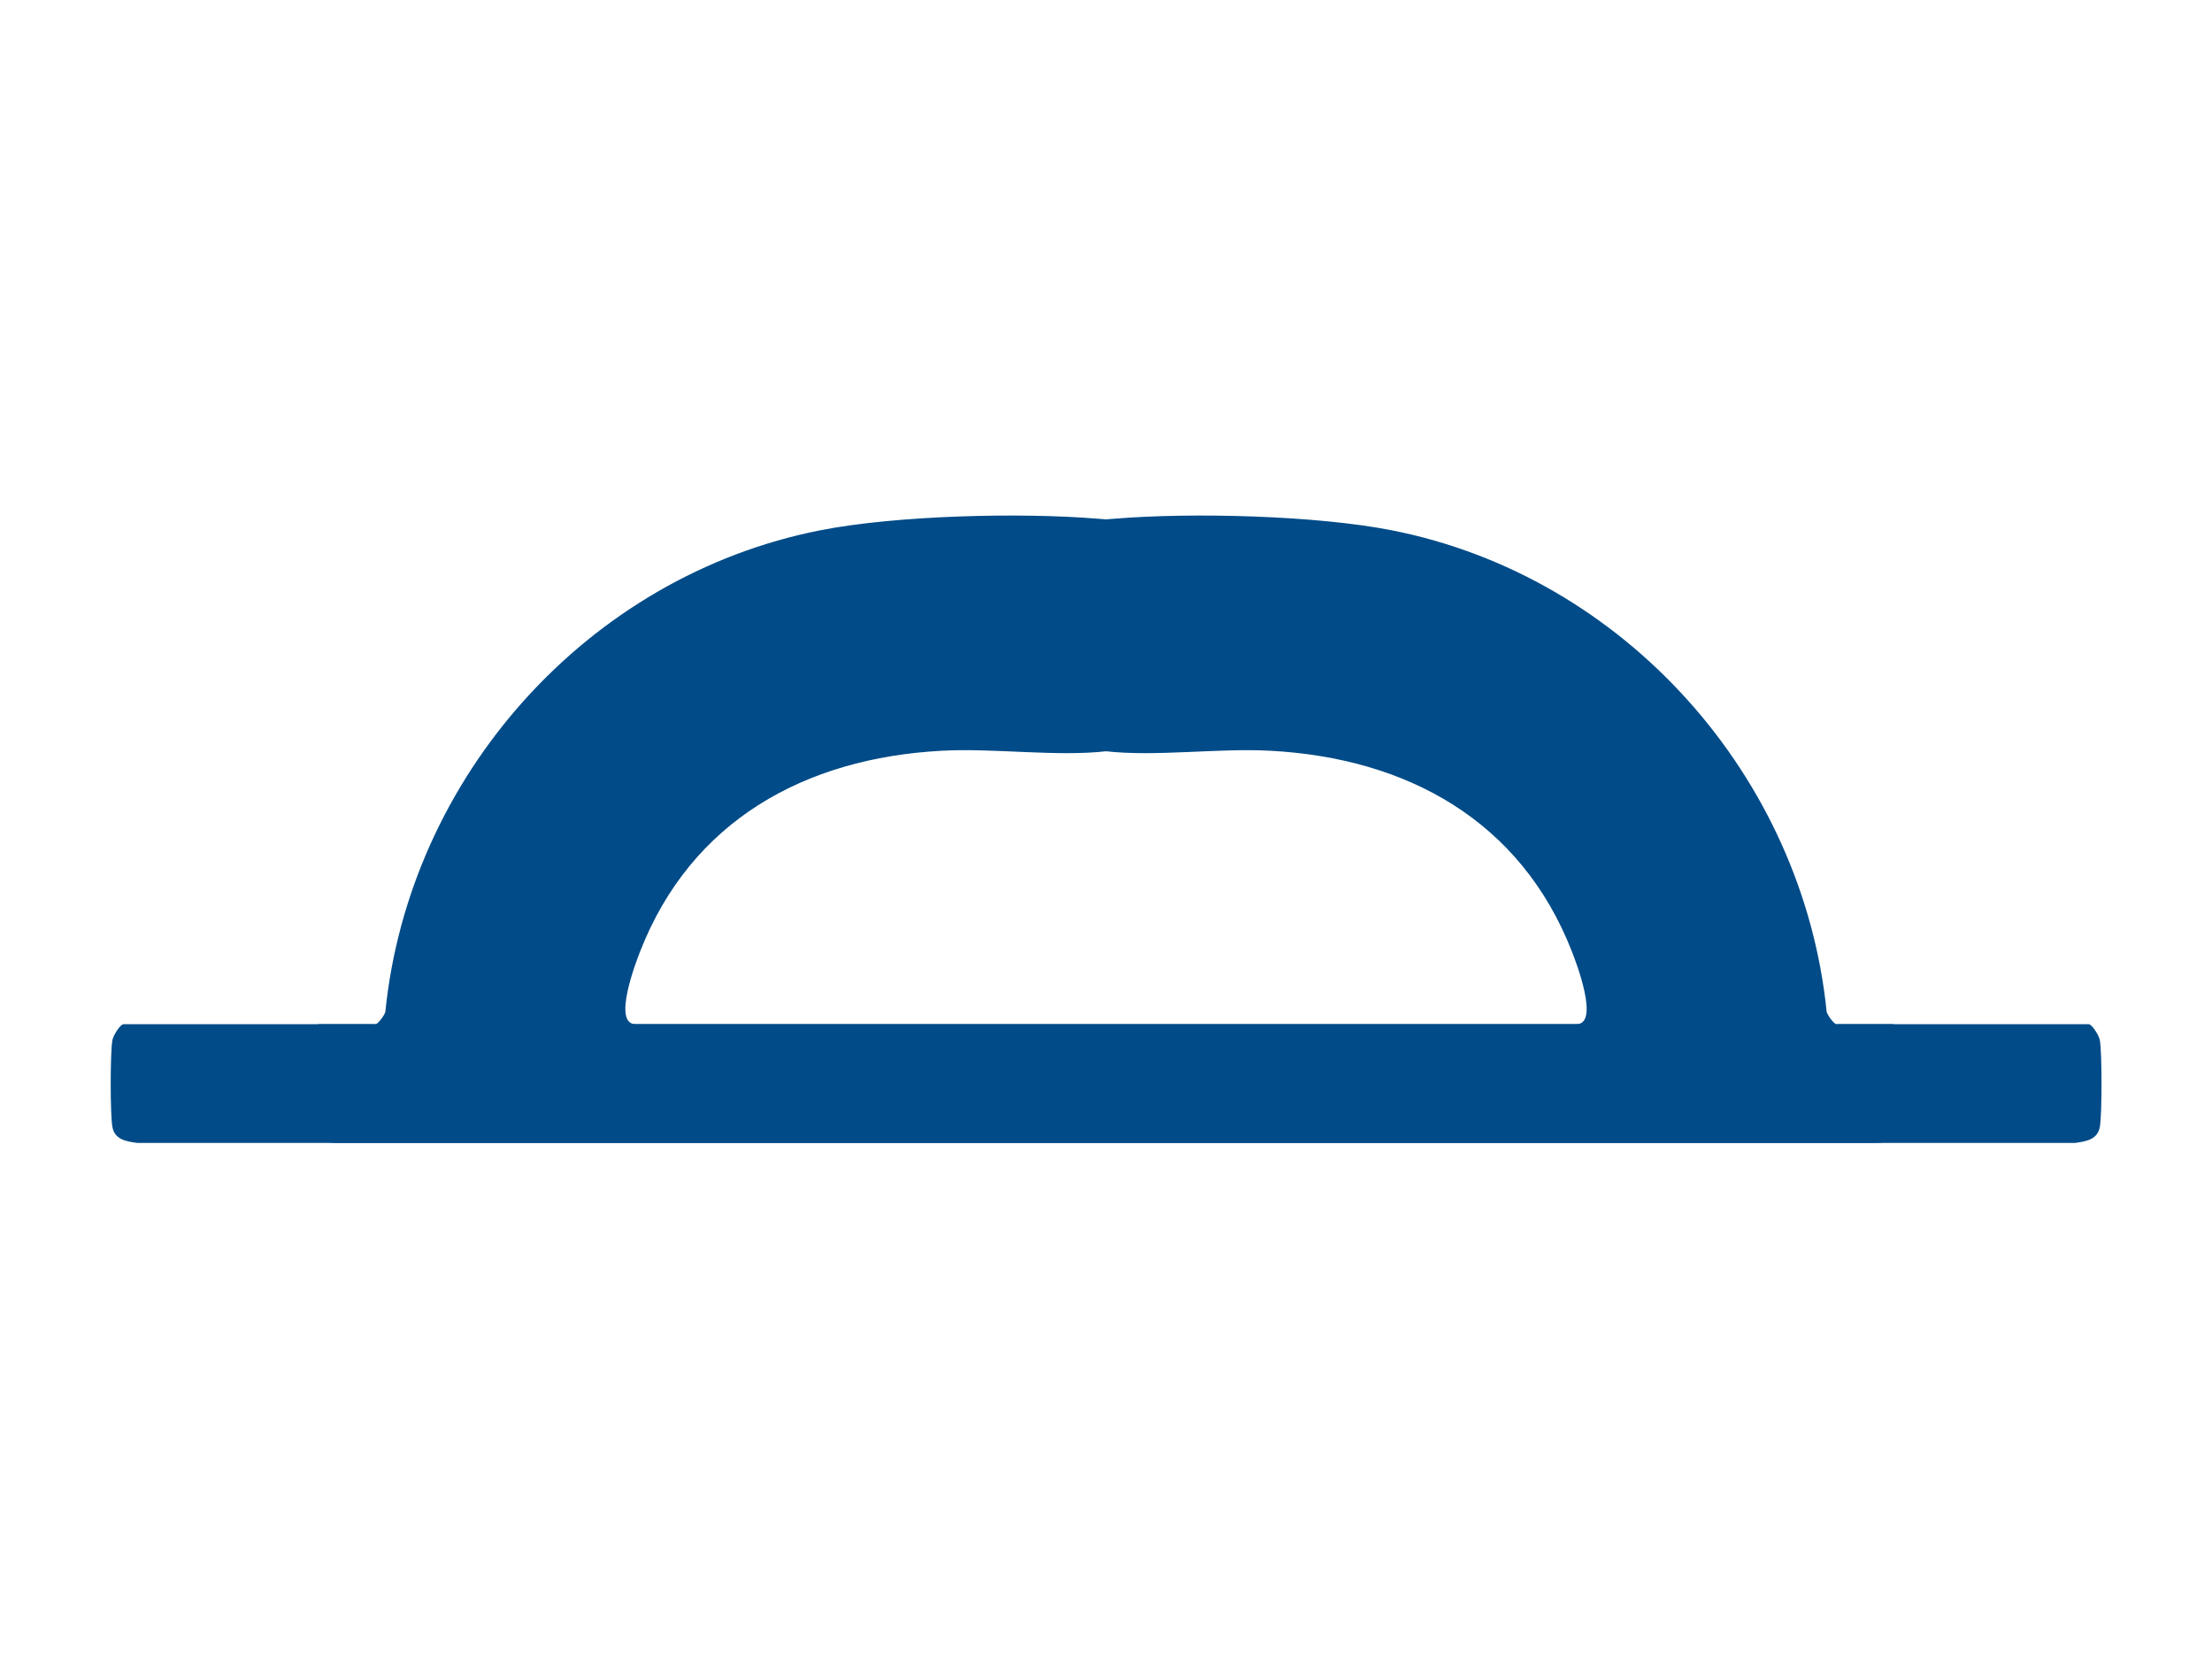 <?xml version="1.0" encoding="UTF-8"?>
<svg id="Layer_1" data-name="Layer 1" xmlns="http://www.w3.org/2000/svg" viewBox="0 0 100 75">
  <defs>
    <style>
      .cls-1 {
        fill: #004b88;
      }
    </style>
  </defs>
  <path class="cls-1" d="M16.96,46.32c.14-.04.4-.39.46-.57,1.07-10.63,9.13-19.71,19.68-21.78,3.42-.67,9.03-.81,12.52-.52.38.03.76.03,1.08.26.23.32.23.7.26,1.07.17,2.03.18,5.82,0,7.84-.07.74-.07,1.24-.93,1.34-2.27.26-5.1-.15-7.46-.02-6.18.33-11.32,3.16-13.63,9.07-.21.53-1.26,3.29-.21,3.29h56.83c.15,0,.47.5.51.73.1.54.11,3.36,0,3.91-.11.62-.78.72-1.33.73H6.21c-.51-.07-1.03-.15-1.13-.73-.1-.54-.1-3.36,0-3.91.04-.23.36-.73.51-.73h11.37Z"/>
  <path class="cls-1" d="M83.04,46.32c-.14-.04-.4-.39-.46-.57-1.07-10.63-9.13-19.71-19.68-21.78-3.42-.67-9.03-.81-12.52-.52-.38.03-.76.03-1.08.26-.23.32-.23.7-.26,1.07-.17,2.03-.18,5.82,0,7.84.07.74.07,1.24.93,1.34,2.27.26,5.1-.15,7.46-.02,6.18.33,11.32,3.16,13.63,9.07.21.53,1.26,3.29.21,3.29H14.43c-.15,0-.47.5-.51.73-.1.54-.11,3.36,0,3.91.11.62.78.72,1.33.73h78.55c.51-.07,1.03-.15,1.13-.73.1-.54.1-3.36,0-3.91-.04-.23-.36-.73-.51-.73h-11.37Z"/>
</svg>